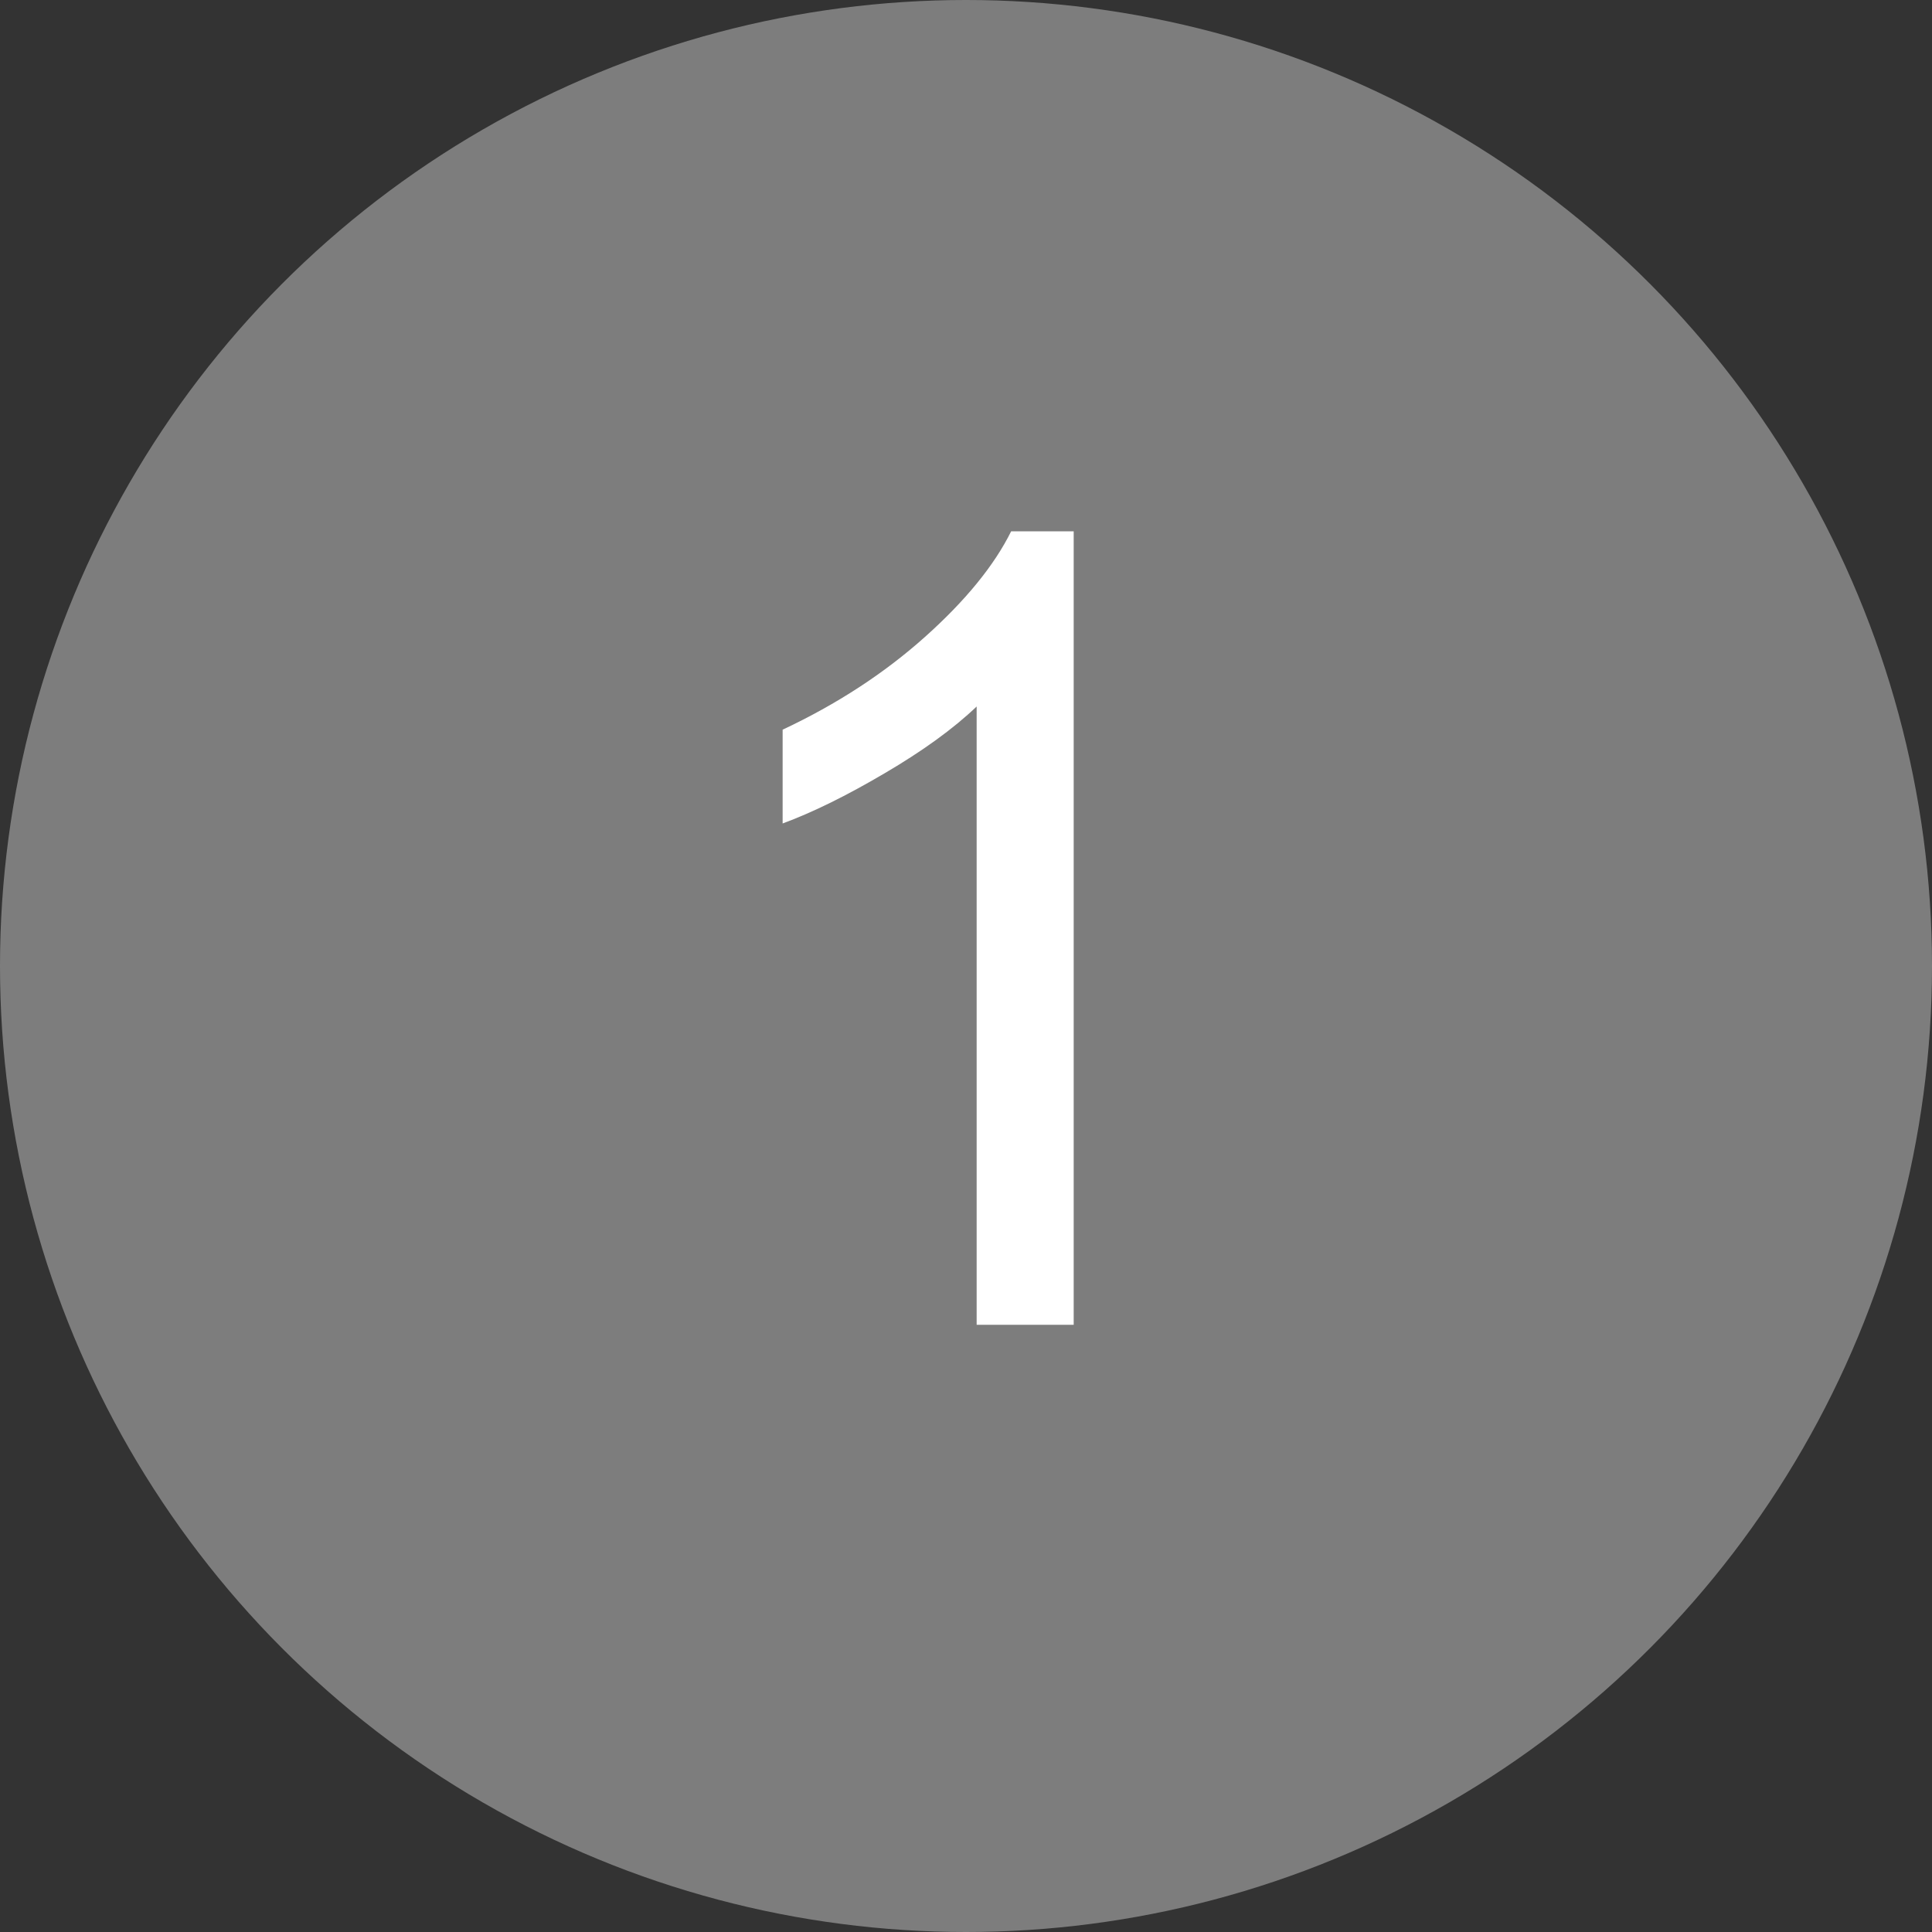 <?xml version="1.0" encoding="UTF-8"?> <svg xmlns="http://www.w3.org/2000/svg" width="35" height="35" viewBox="0 0 35 35" fill="none"><rect x="0" y="0" width="35" height="35" fill="#333333" stroke="none"/> <circle cx="17.5" cy="17.5" r="17.5" fill="#7D7D7D"></circle> <path d="M19.451 24H17.693V12.799C17.27 13.203 16.713 13.606 16.023 14.01C15.34 14.413 14.725 14.716 14.178 14.918V13.219C15.161 12.757 16.02 12.197 16.756 11.539C17.491 10.882 18.012 10.243 18.318 9.625H19.451V24Z" fill="white"></path> </svg> 
